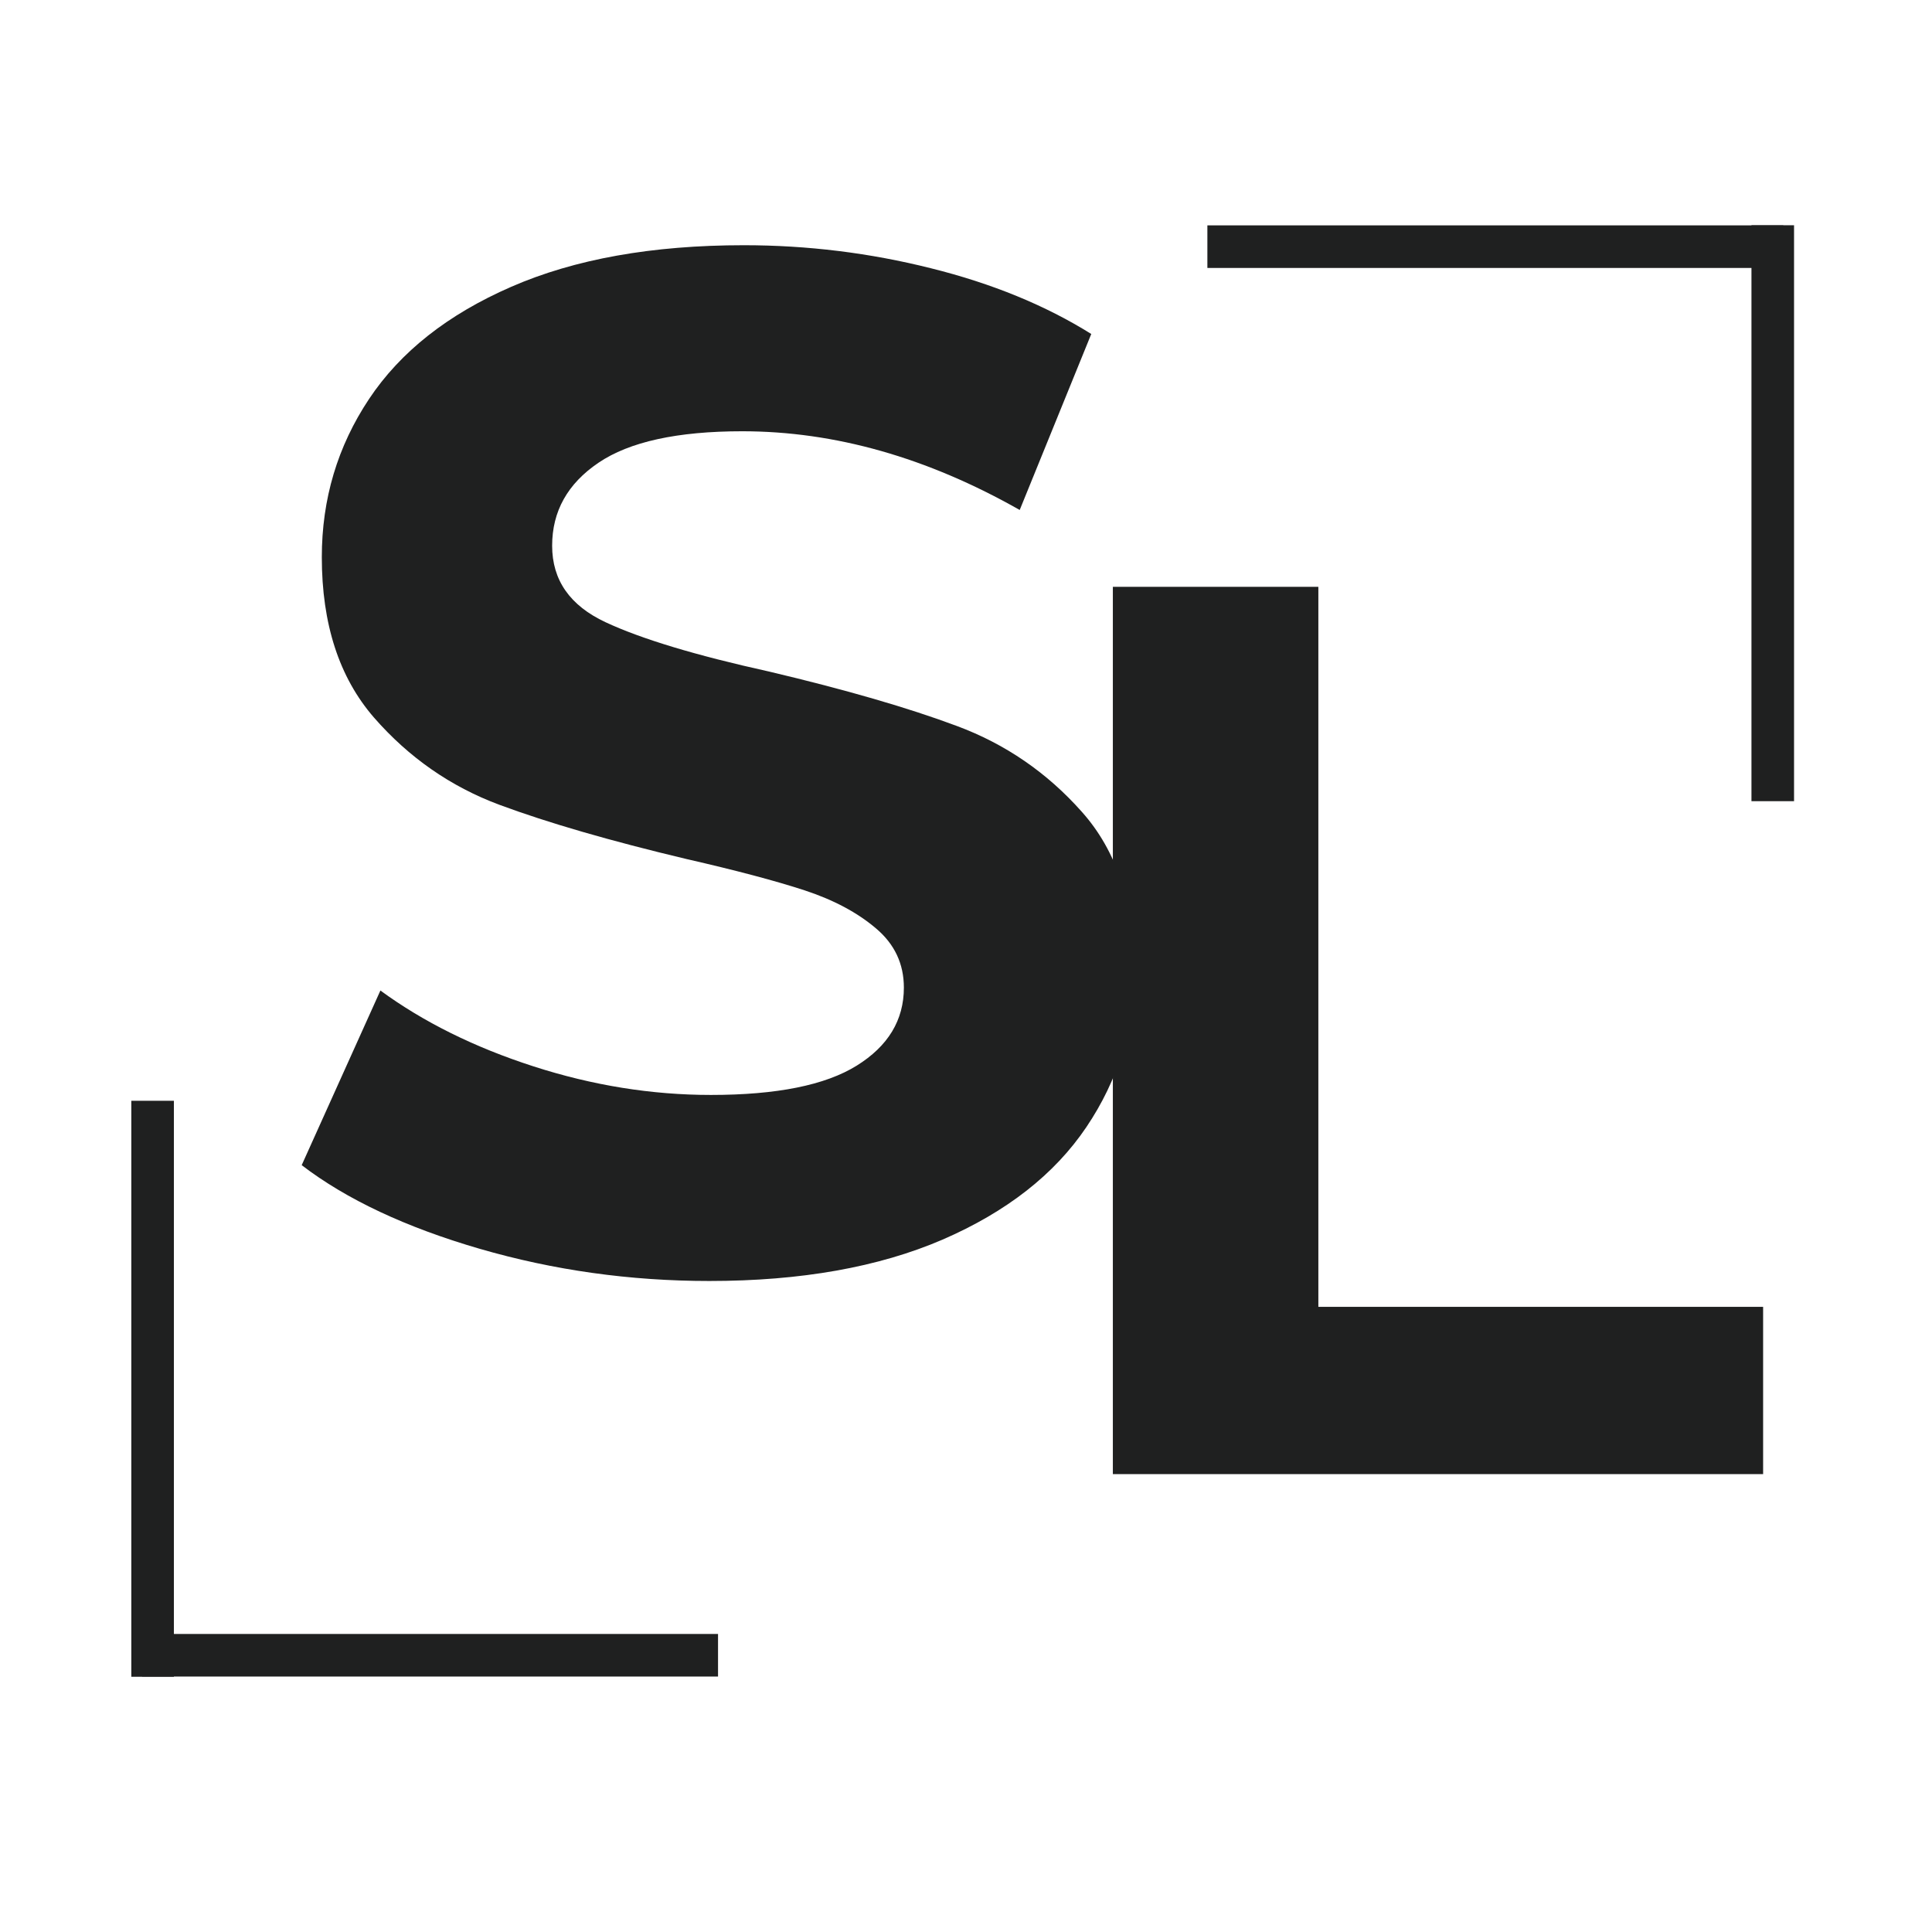 <svg version="1.0" preserveAspectRatio="xMidYMid meet" height="180" viewBox="0 0 135 135" zoomAndPan="magnify" width="180" xmlns:xlink="http://www.w3.org/1999/xlink" xmlns="http://www.w3.org/2000/svg"><defs><g></g></defs><g fill-opacity="1" fill="#1f2020"><g transform="translate(18.284, 88.307)"><g><path d="M 31.281 1.203 C 25.75 1.203 20.398 0.453 15.234 -1.047 C 10.078 -2.547 5.93 -4.492 2.797 -6.891 L 8.297 -19.094 C 11.297 -16.895 14.859 -15.129 18.984 -13.797 C 23.117 -12.461 27.254 -11.797 31.391 -11.797 C 35.984 -11.797 39.379 -12.477 41.578 -13.844 C 43.773 -15.207 44.875 -17.023 44.875 -19.297 C 44.875 -20.961 44.223 -22.344 42.922 -23.438 C 41.629 -24.539 39.969 -25.426 37.938 -26.094 C 35.906 -26.758 33.156 -27.488 29.688 -28.281 C 24.352 -29.551 19.988 -30.816 16.594 -32.078 C 13.195 -33.348 10.281 -35.379 7.844 -38.172 C 5.414 -40.973 4.203 -44.707 4.203 -49.375 C 4.203 -53.438 5.301 -57.117 7.5 -60.422 C 9.695 -63.723 13.008 -66.336 17.438 -68.266 C 21.875 -70.203 27.289 -71.172 33.688 -71.172 C 38.145 -71.172 42.504 -70.633 46.766 -69.562 C 51.035 -68.5 54.77 -66.969 57.969 -64.969 L 52.969 -52.672 C 46.508 -56.336 40.047 -58.172 33.578 -58.172 C 29.047 -58.172 25.695 -57.438 23.531 -55.969 C 21.375 -54.508 20.297 -52.578 20.297 -50.172 C 20.297 -47.773 21.539 -45.992 24.031 -44.828 C 26.531 -43.66 30.348 -42.508 35.484 -41.375 C 40.816 -40.113 45.18 -38.848 48.578 -37.578 C 51.973 -36.316 54.883 -34.316 57.312 -31.578 C 59.75 -28.848 60.969 -25.148 60.969 -20.484 C 60.969 -16.492 59.852 -12.848 57.625 -9.547 C 55.395 -6.242 52.047 -3.625 47.578 -1.688 C 43.109 0.238 37.676 1.203 31.281 1.203 Z M 31.281 1.203"></path></g></g></g><g fill-opacity="1" fill="#1f2020"><g transform="translate(70.418, 103.005)"><g><path d="M 7.344 -62 L 21.703 -62 L 21.703 -11.688 L 52.781 -11.688 L 52.781 0 L 7.344 0 Z M 7.344 -62"></path></g></g></g><path stroke-miterlimit="4" stroke-opacity="1" stroke-width="4" stroke="#1f2020" d="M -0 2.002 L 54.096 2.002" stroke-linejoin="miter" fill="none" transform="matrix(0, 0.744, -0.744, 0, 125.362, 15.738)" stroke-linecap="butt"></path><path stroke-miterlimit="4" stroke-opacity="1" stroke-width="4" stroke="#1f2020" d="M 0.002 2.002 L 54.092 2.002" stroke-linejoin="miter" fill="none" transform="matrix(-0.744, -0, 0, -0.744, 124.611, 18.725)" stroke-linecap="butt"></path><path stroke-miterlimit="4" stroke-opacity="1" stroke-width="4" stroke="#1f2020" d="M -0.002 1.998 L 54.094 1.998" stroke-linejoin="miter" fill="none" transform="matrix(0, -0.744, 0.744, 0, 9.177, 117.163)" stroke-linecap="butt"></path><path stroke-miterlimit="4" stroke-opacity="1" stroke-width="4" stroke="#1f2020" d="M 0.002 1.998 L 54.093 1.998" stroke-linejoin="miter" fill="none" transform="matrix(0.744, 0, -0, 0.744, 9.928, 114.176)" stroke-linecap="butt"></path></svg>